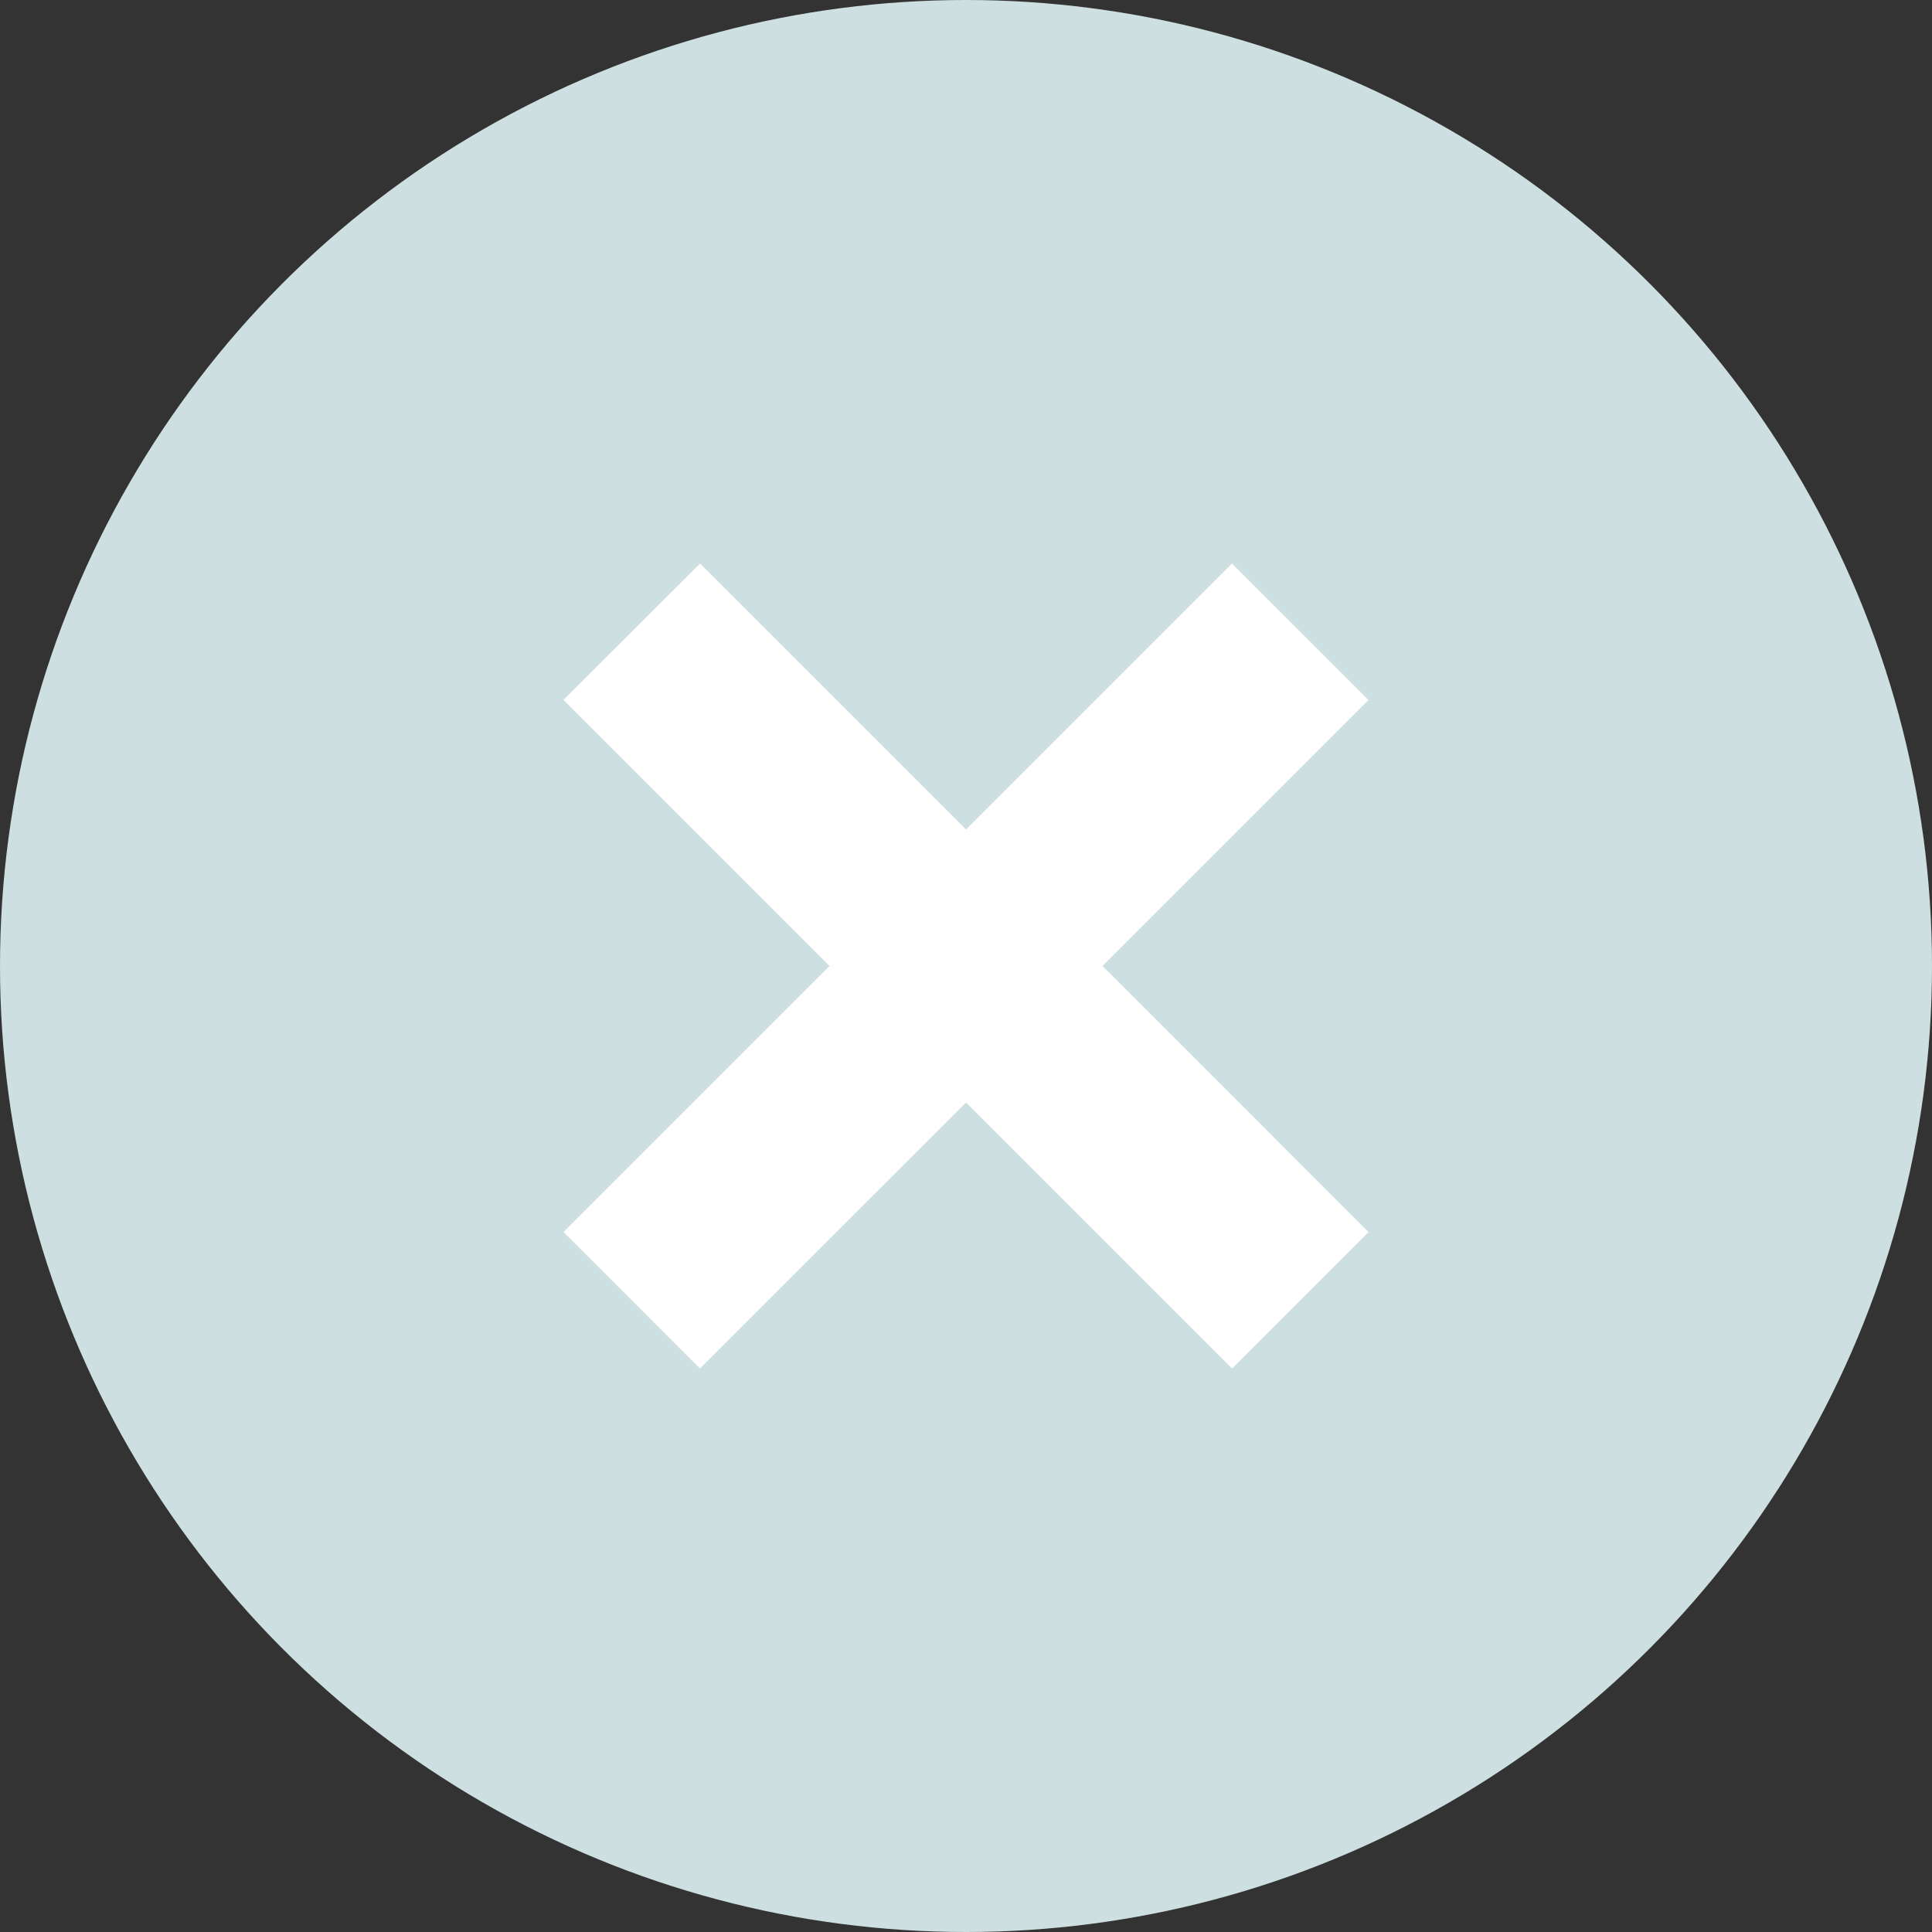 <?xml version="1.0" encoding="UTF-8"?> <svg xmlns="http://www.w3.org/2000/svg" width="48" height="48" viewBox="0 0 48 48" fill="none"><rect x="0" y="0" width="48" height="48" fill="#333333" stroke="none"/> <circle cx="24" cy="24" r="24" fill="#CDDFE0"></circle> <path d="M27.391 23.999L34 30.61L30.61 34L24.001 27.391L17.389 34L14 30.61L20.609 23.999L14 17.39L17.392 14L24.001 20.609L30.608 14L34 17.39L27.391 23.999Z" fill="white"></path> </svg> 